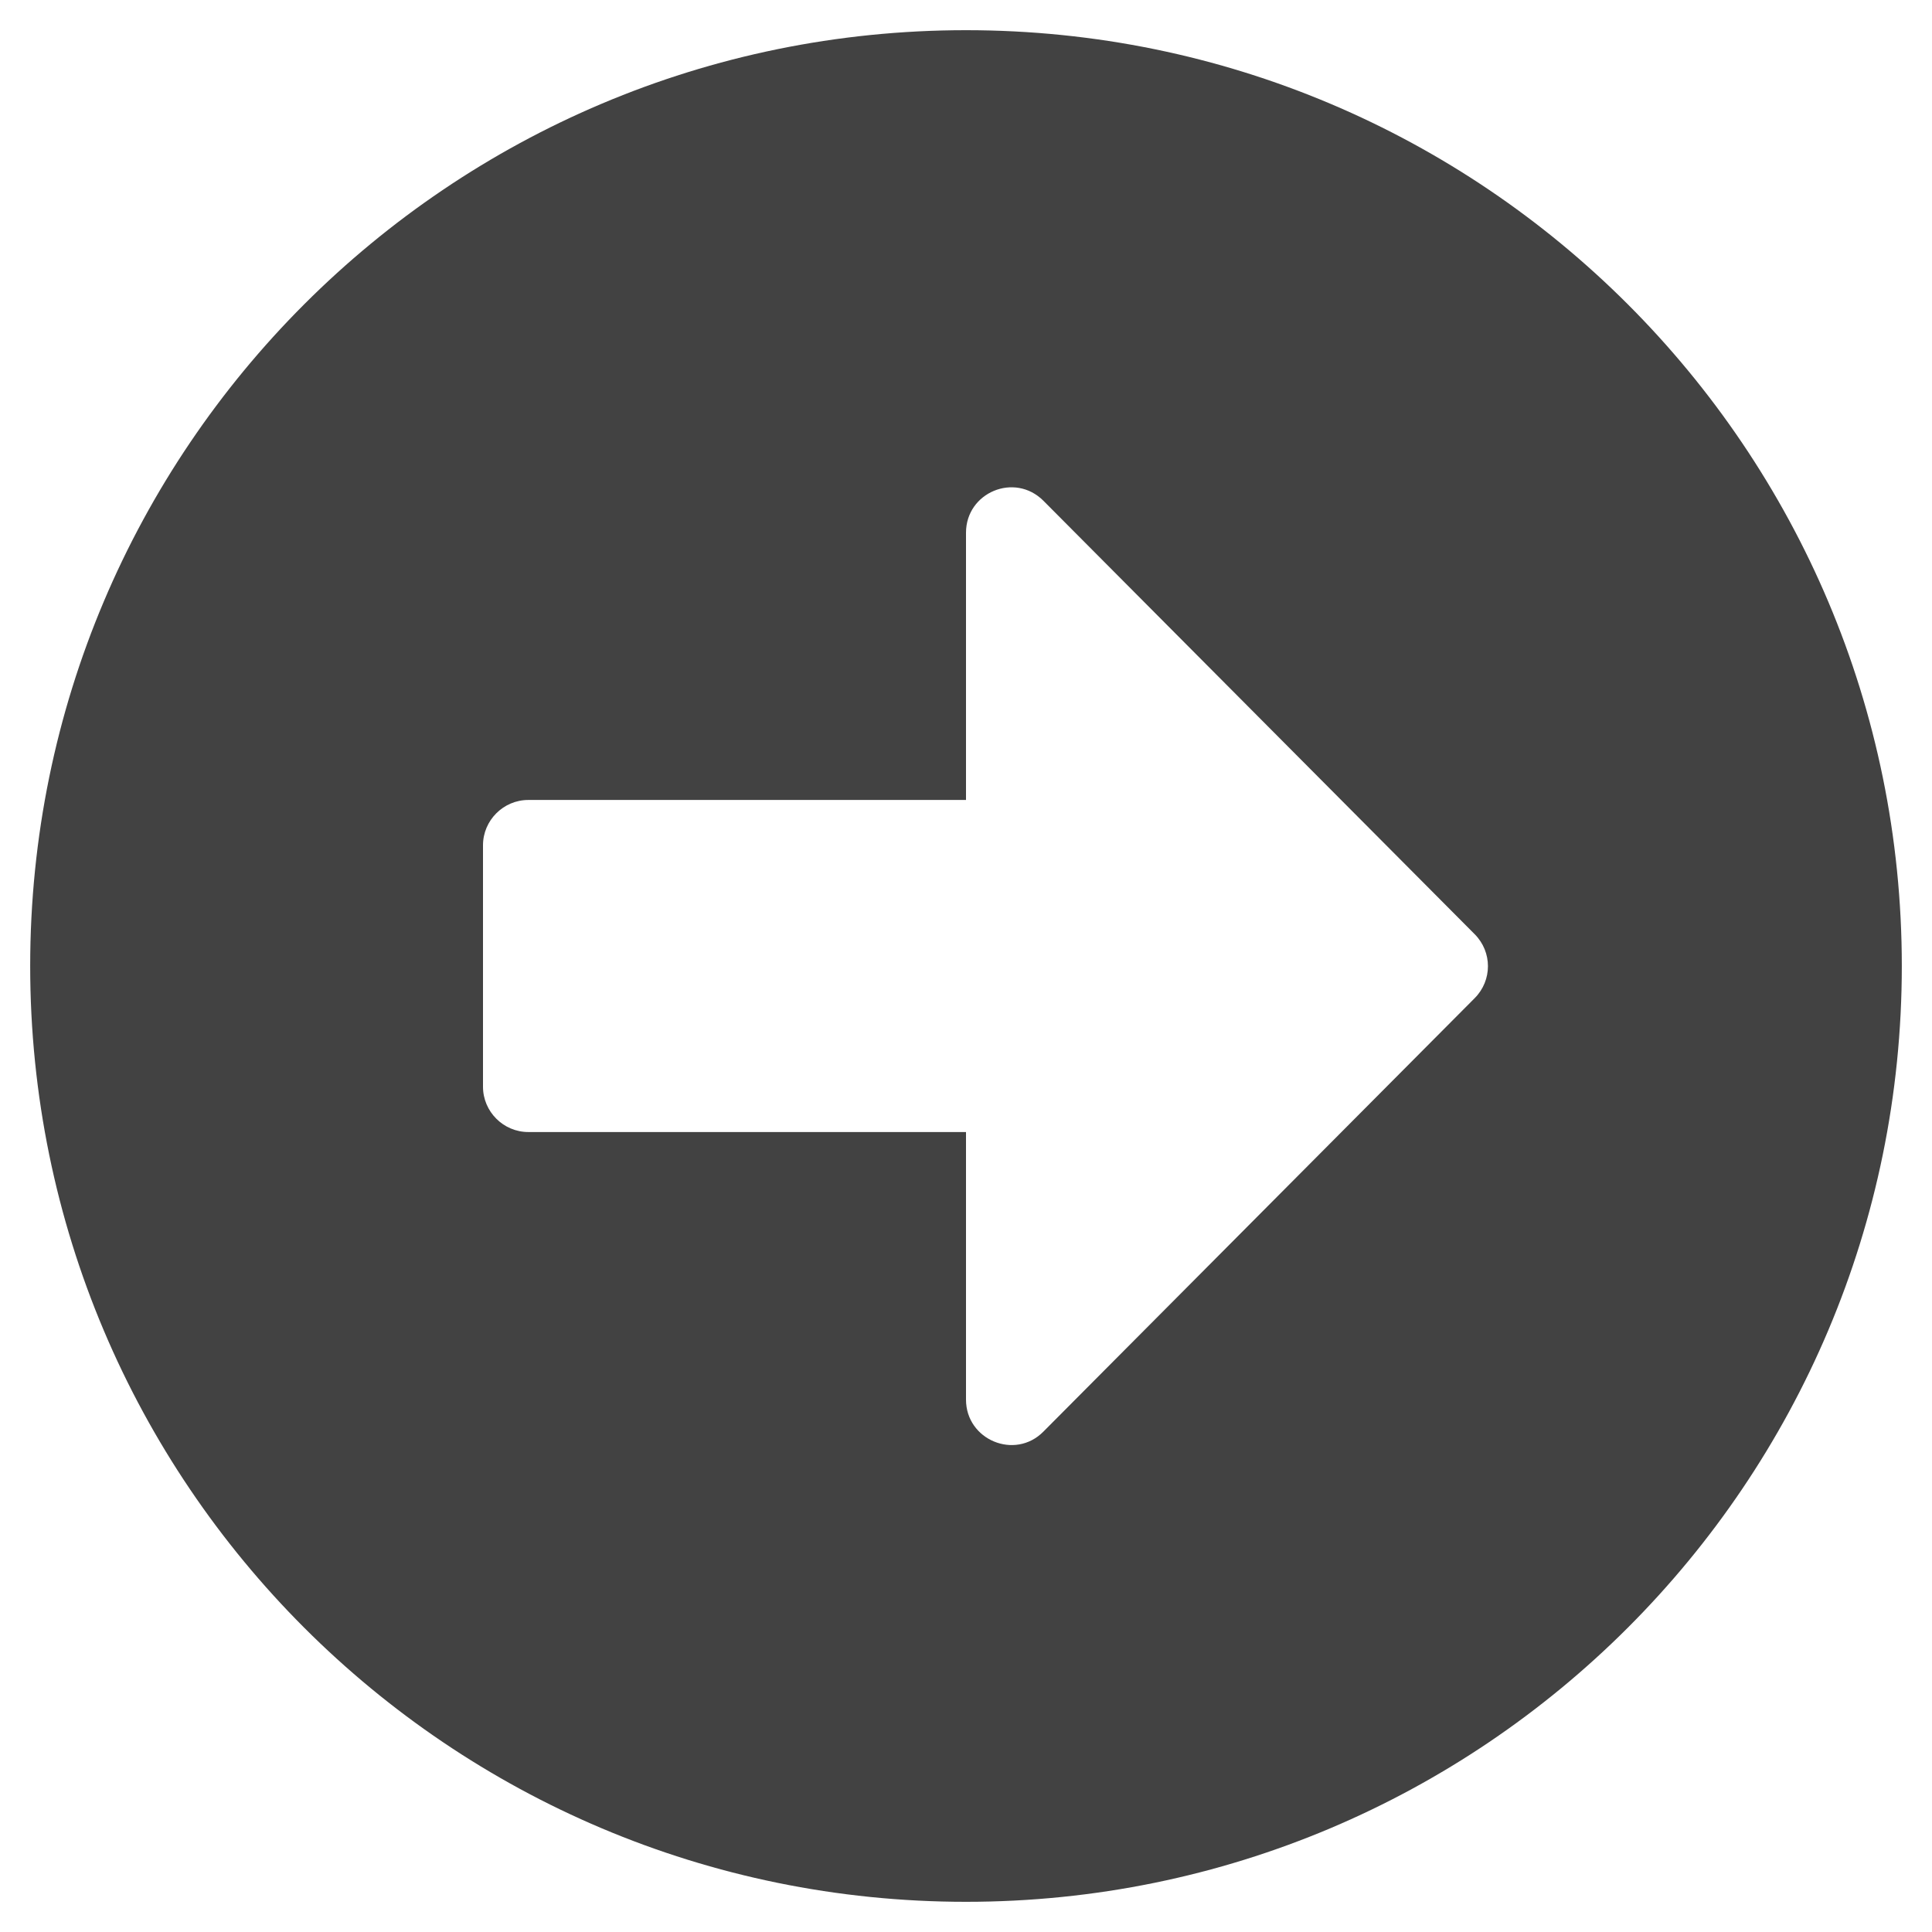 <svg width="16" height="16" viewBox="0 0 16 16" fill="none" xmlns="http://www.w3.org/2000/svg">
<g clip-path="url(#clip0_424_24)">
<path d="M8 0.25C12.281 0.25 15.75 3.719 15.75 8C15.75 12.281 12.281 15.75 8 15.75C3.719 15.75 0.25 12.281 0.25 8C0.25 3.719 3.719 0.25 8 0.25ZM4.375 9.375L8 9.375V11.591C8 11.925 8.406 12.094 8.641 11.856L12.213 8.266C12.359 8.119 12.359 7.884 12.213 7.737L8.641 4.147C8.403 3.909 8 4.078 8 4.412L8 6.625H4.375C4.169 6.625 4 6.794 4 7L4 9C4 9.206 4.169 9.375 4.375 9.375Z" fill="#424242"/>
</g>
<defs>
<clipPath id="clip0_424_24">
<rect width="16" height="16" fill="white" transform="translate(16 16) rotate(-180)"/>
</clipPath>
</defs>
</svg>
